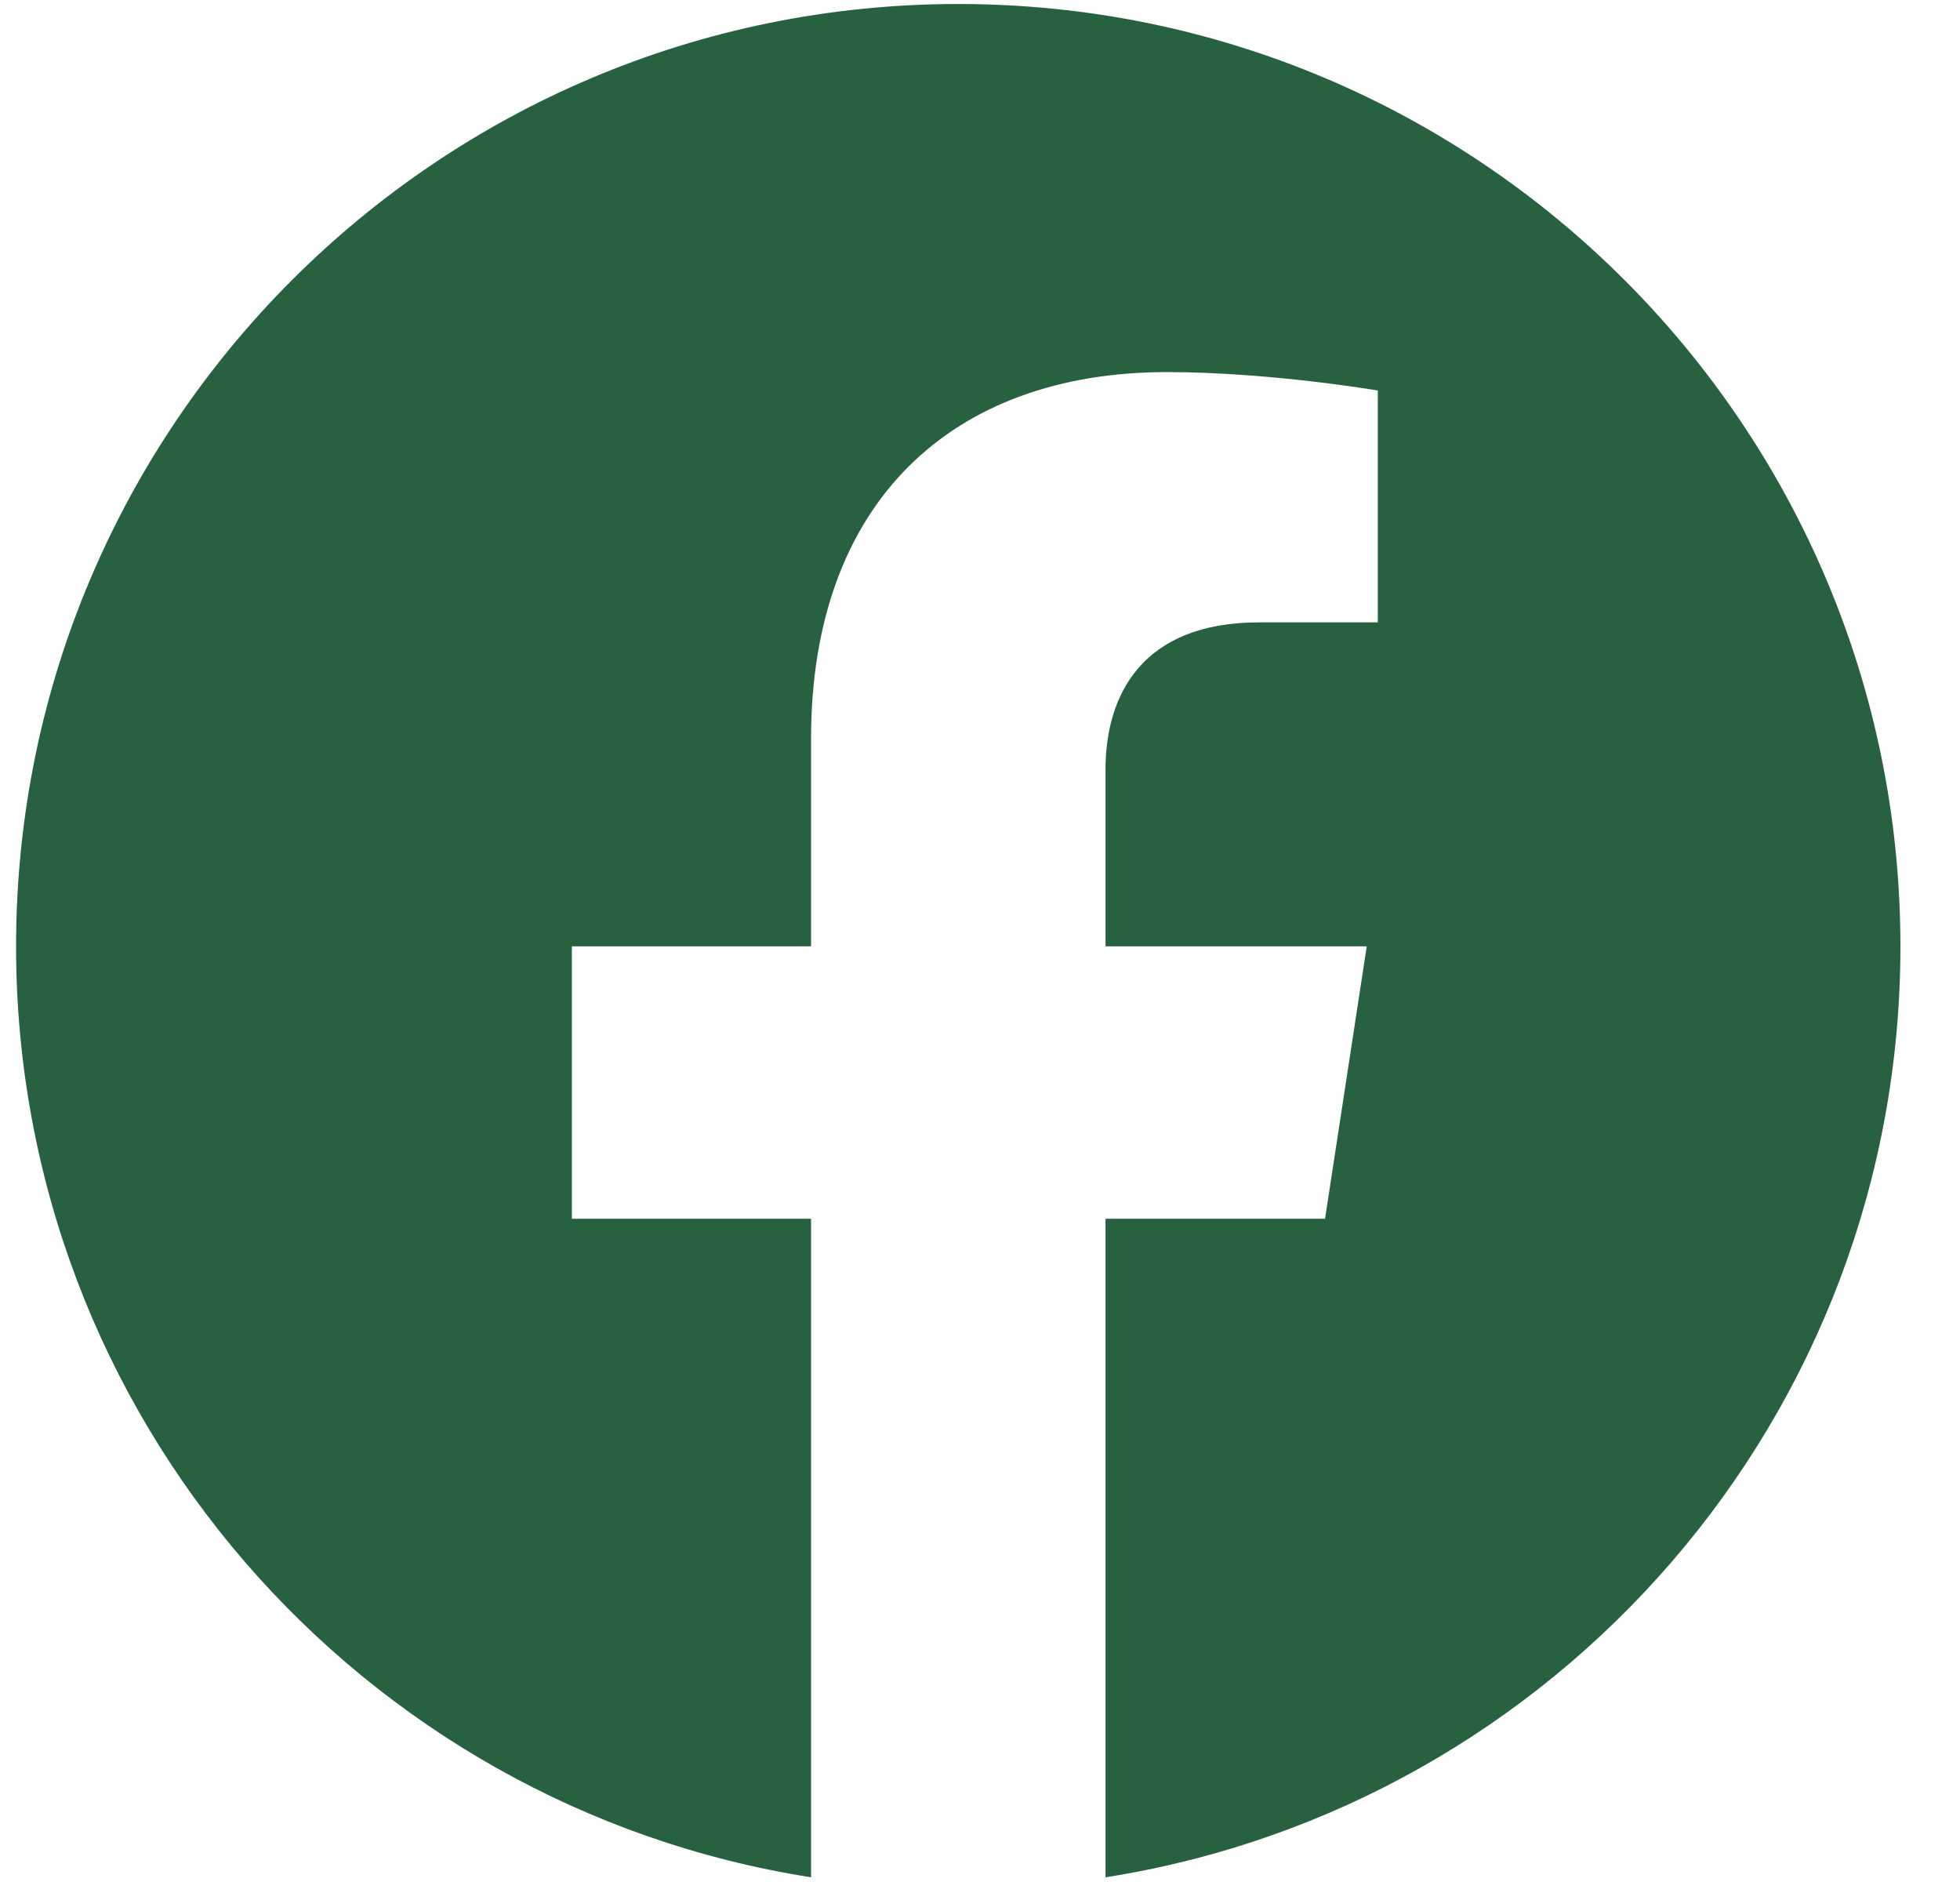 <svg width="25" height="24" viewBox="0 0 25 24" fill="none" xmlns="http://www.w3.org/2000/svg">
<path fill-rule="evenodd" clip-rule="evenodd" d="M24.24 12.068C24.24 5.431 18.86 0.051 12.223 0.051C5.586 0.051 0.205 5.431 0.205 12.068C0.205 18.066 4.6 23.038 10.345 23.94V15.542H7.294V12.068H10.345V9.421C10.345 6.409 12.139 4.745 14.884 4.745C16.199 4.745 17.574 4.98 17.574 4.98V7.937H16.059C14.566 7.937 14.101 8.864 14.101 9.814V12.068H17.433L16.901 15.542H14.101V23.94C19.846 23.038 24.24 18.066 24.24 12.068Z" fill="#286140"/>
</svg>
